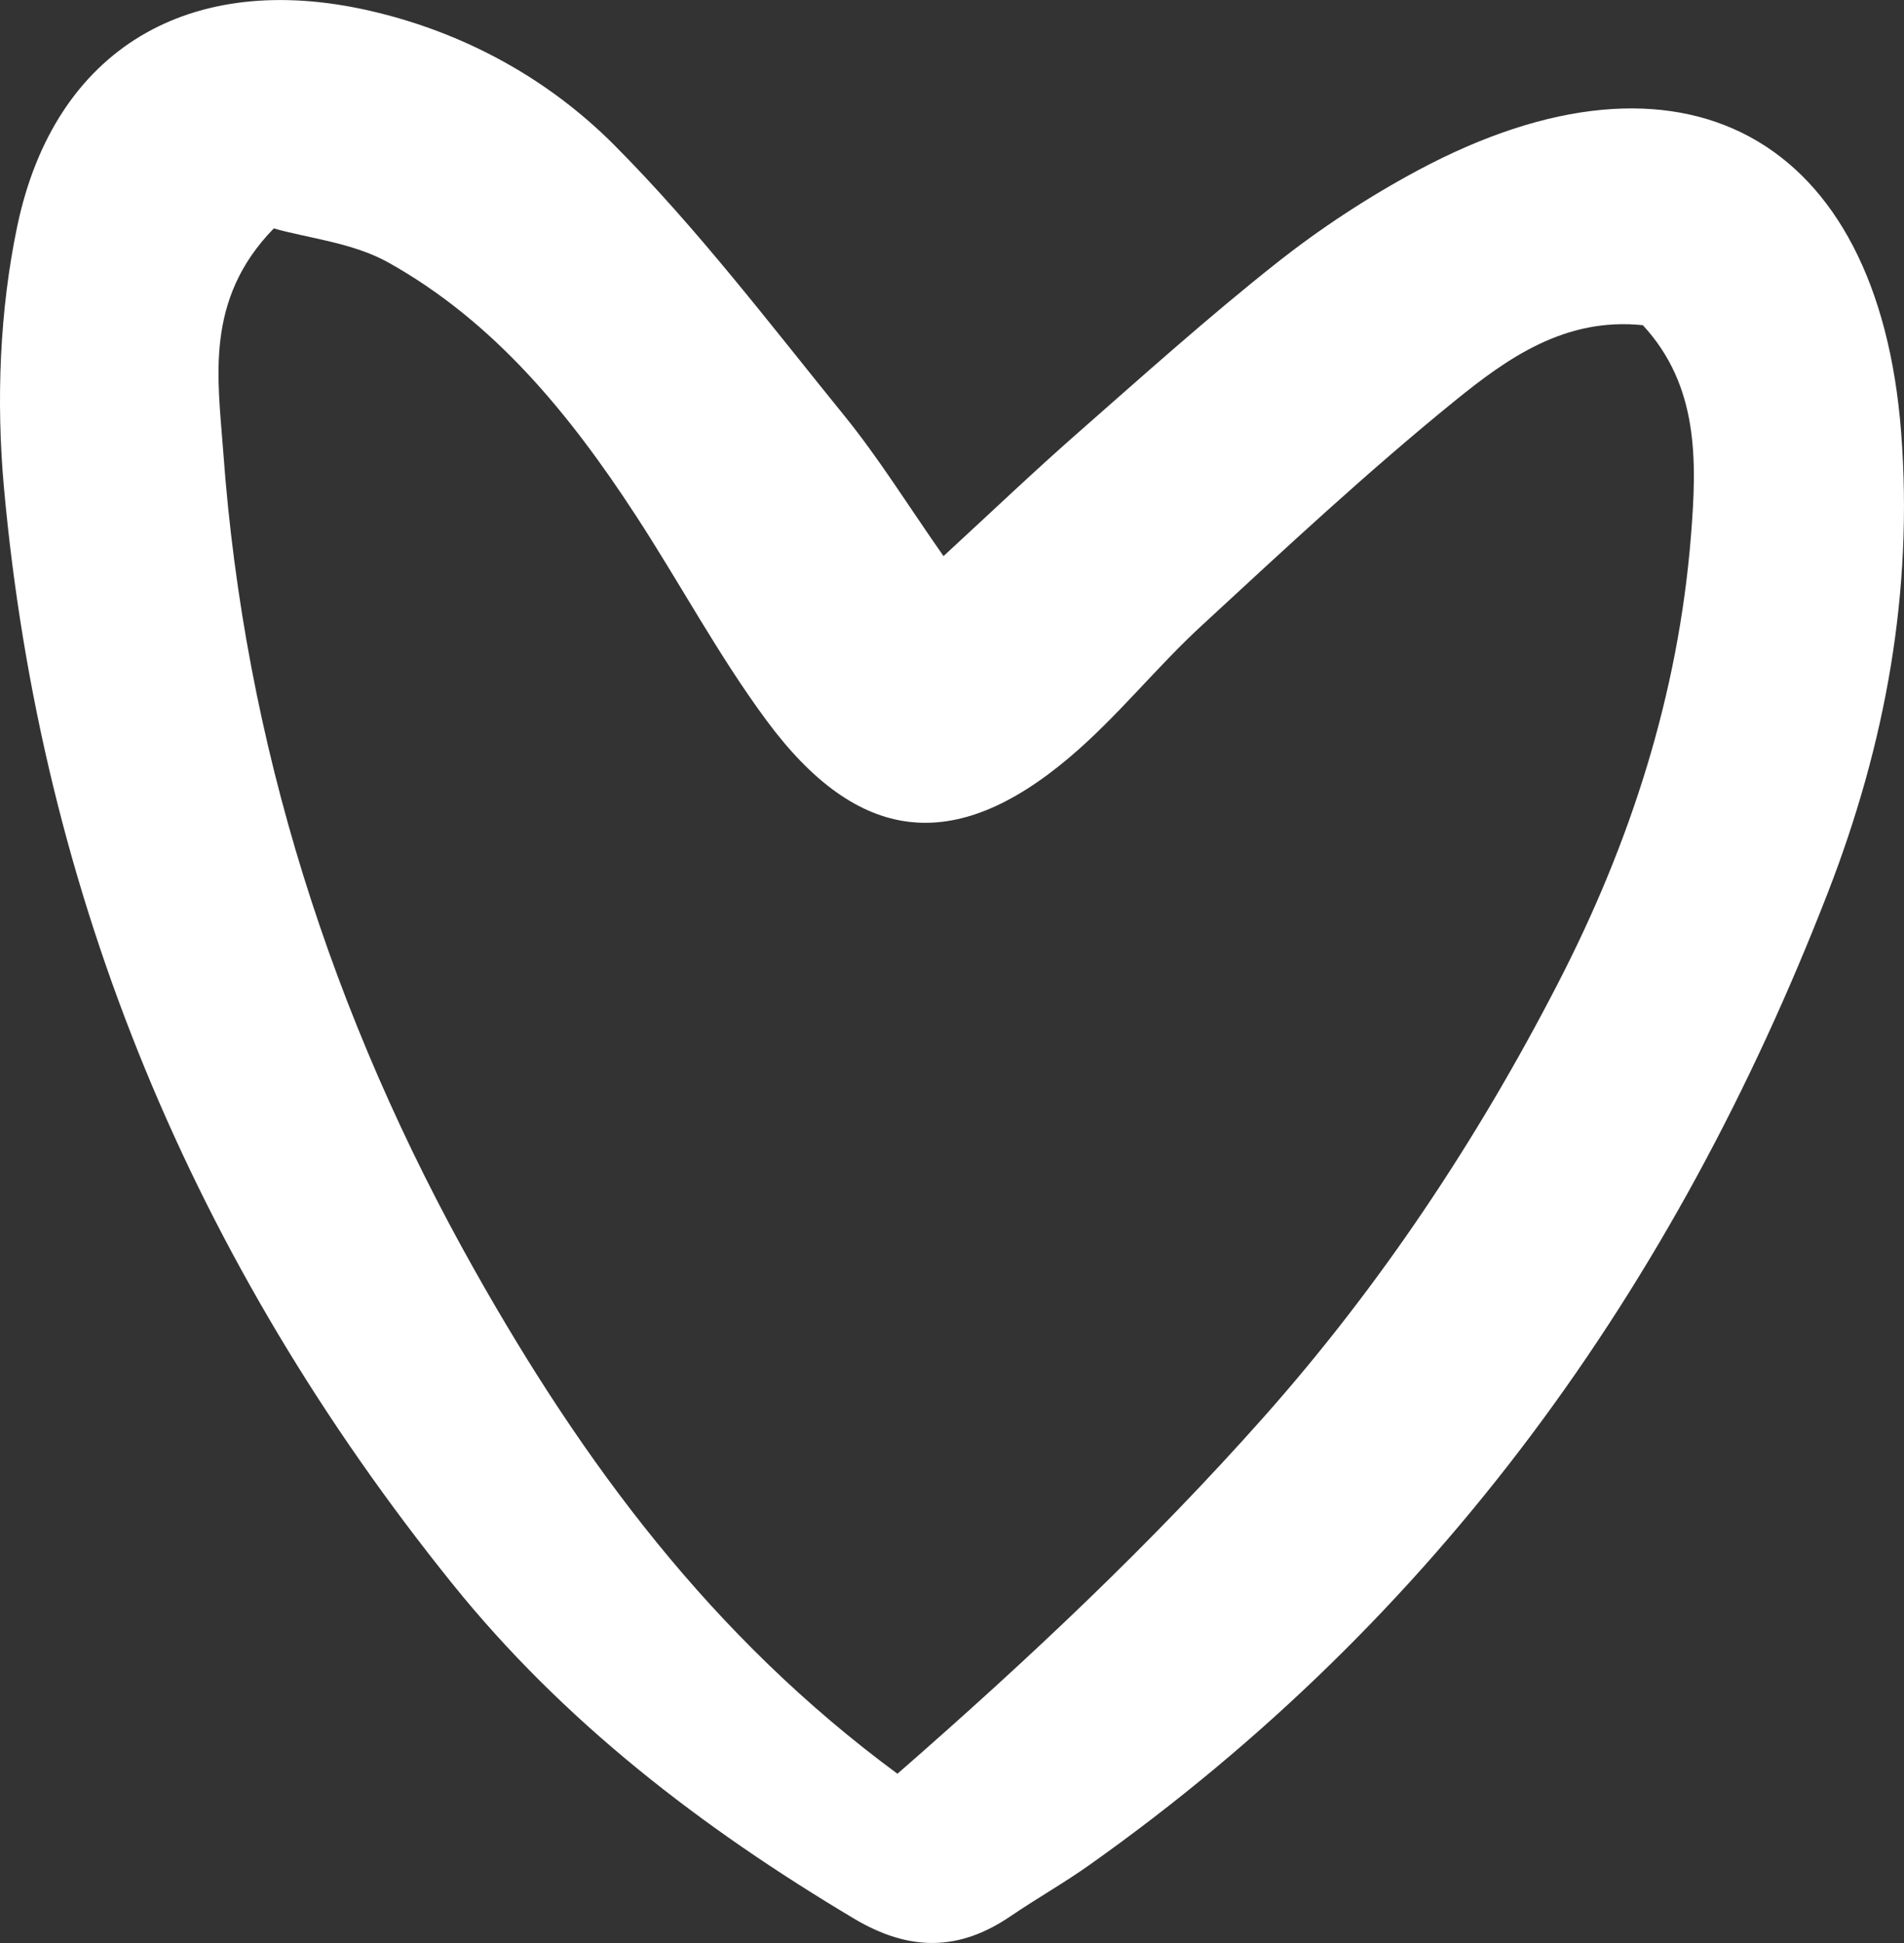 <?xml version="1.0" encoding="UTF-8"?><svg id="Ebene_1" xmlns="http://www.w3.org/2000/svg" xmlns:xlink="http://www.w3.org/1999/xlink" viewBox="0 0 88.049 89.809"><rect x="0" y="0" width="88.049" height="89.809" fill="#333333" stroke="none"/><defs><style>.cls-1{fill:none;}.cls-2{clip-path:url(#clippath);}.cls-3{fill:#fff;}</style><clipPath id="clippath"><rect class="cls-1" width="88.049" height="89.809"/></clipPath></defs><g class="cls-2"><path class="cls-3" d="m12.661,10.558c1.616.46,3.649.659,5.284,1.568,4.919,2.743,8.402,7.021,11.436,11.668,2.058,3.148,3.837,6.499,6.071,9.514,4.216,5.696,8.667,6.211,13.995,1.708,2.205-1.859,4.021-4.168,6.149-6.123,3.826-3.531,7.64-7.084,11.672-10.357,2.434-1.974,5.099-3.877,8.704-3.505,2.592,2.802,2.504,6.27,2.224,9.746-.585,7.323-2.795,14.175-6.149,20.674-3.73,7.235-8.214,13.98-13.619,20.063-5.158,5.806-10.799,11.127-16.926,16.473-8.605-6.337-14.547-14.393-19.54-23.251-6.635-11.767-10.663-24.378-11.639-37.861-.243-3.343-.887-7.014,2.338-10.317m8.247,62.633c5.151,6.399,11.546,11.296,18.568,15.482,2.559,1.528,4.856,1.535,7.264-.107,1.197-.814,2.463-1.528,3.641-2.364,16.094-11.396,27.058-26.683,34.146-44.941,2.666-6.863,3.954-13.907,3.391-21.256-1.049-13.73-10.118-18.678-22.349-12.132-2.286,1.226-4.492,2.669-6.528,4.278-3.174,2.511-6.193,5.221-9.238,7.894-1.94,1.701-3.807,3.483-6.171,5.659-1.668-2.379-3.001-4.54-4.588-6.491-3.454-4.256-6.793-8.649-10.648-12.518-3.056-3.063-6.937-5.199-11.289-6.197C8.825-1.401,2.532,2.204.798,10.455-.019,14.351-.177,18.533.18,22.51c1.712,18.98,8.789,35.851,20.729,50.682"/></g></svg>